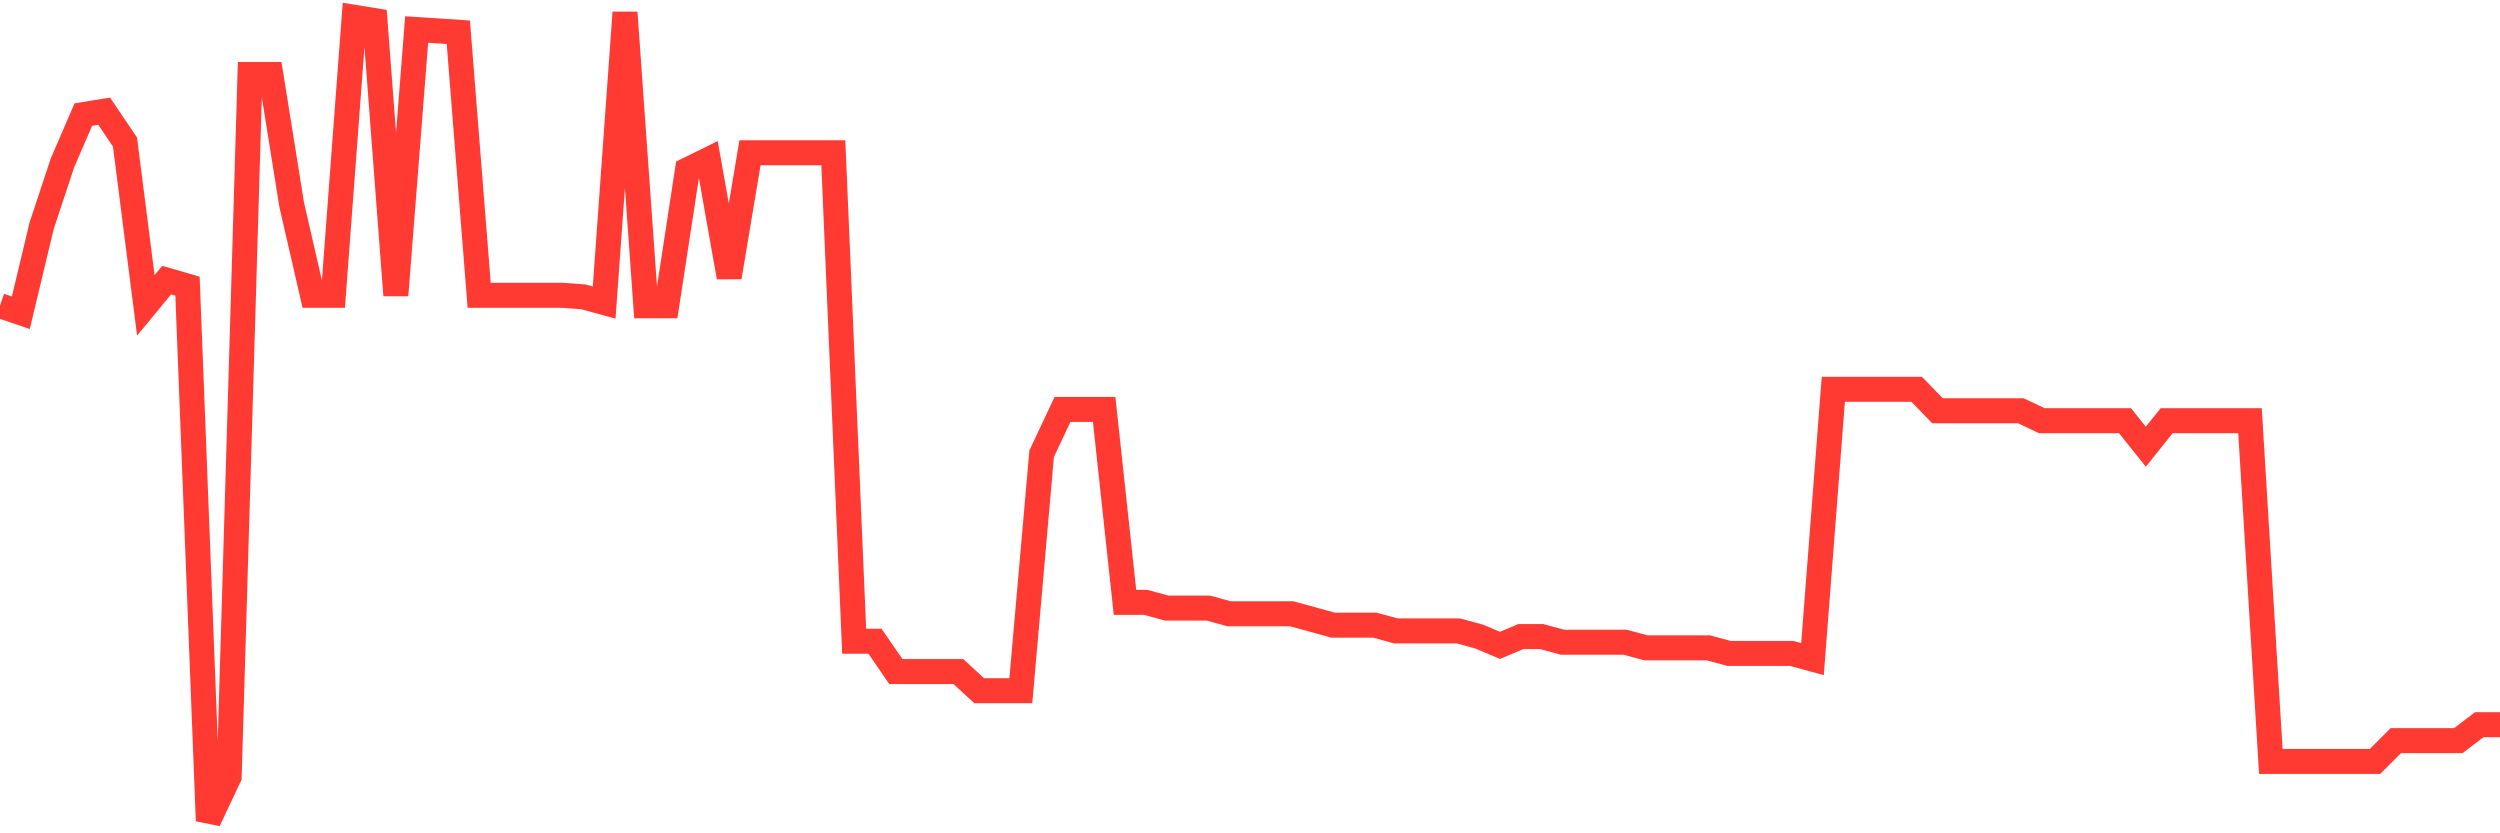 <svg
  xmlns="http://www.w3.org/2000/svg"
  xmlns:xlink="http://www.w3.org/1999/xlink"
  width="120"
  height="40"
  viewBox="0 0 120 40"
  preserveAspectRatio="none"
>
  <polyline
    points="0,14.671 1,15.012 2,10.832 3,7.816 4,5.5 5,5.338 6,6.82 7,14.658 8,13.446 9,13.736 10,39.4 11,37.279 12,3.575 13,3.575 14,9.822 15,14.175 16,14.175 17,0.83 18,0.992 19,14.175 20,1.417 21,1.481 22,1.549 23,14.175 24,14.175 25,14.175 26,14.175 27,14.175 28,14.249 29,14.523 30,0.6 31,14.678 32,14.678 33,8.154 34,7.661 35,13.304 36,7.333 37,7.333 38,7.333 39,7.333 40,7.333 41,30.779 42,30.779 43,32.234 44,32.234 45,32.234 46,32.234 47,33.153 48,33.153 49,33.153 50,21.776 51,19.652 52,19.652 53,19.652 54,28.915 55,28.915 56,29.188 57,29.188 58,29.188 59,29.462 60,29.462 61,29.462 62,29.462 63,29.735 64,30.009 65,30.009 66,30.009 67,30.283 68,30.283 69,30.283 70,30.283 71,30.556 72,30.978 73,30.556 74,30.556 75,30.826 76,30.826 77,30.826 78,30.826 79,31.096 80,31.096 81,31.096 82,31.096 83,31.366 84,31.366 85,31.366 86,31.366 87,31.637 88,18.686 89,18.686 90,18.686 91,18.686 92,18.686 93,19.716 94,19.716 95,19.716 96,19.716 97,19.716 98,20.192 99,20.192 100,20.192 101,20.192 102,20.192 103,21.442 104,20.192 105,20.192 106,20.192 107,20.192 108,20.192 109,36.55 110,36.55 111,36.55 112,36.55 113,36.55 114,36.55 115,35.55 116,35.55 117,35.55 118,35.55 119,34.787 120,34.787"
    fill="none"
    stroke="#ff3a33"
    stroke-width="1.2"
  >
  </polyline>
</svg>